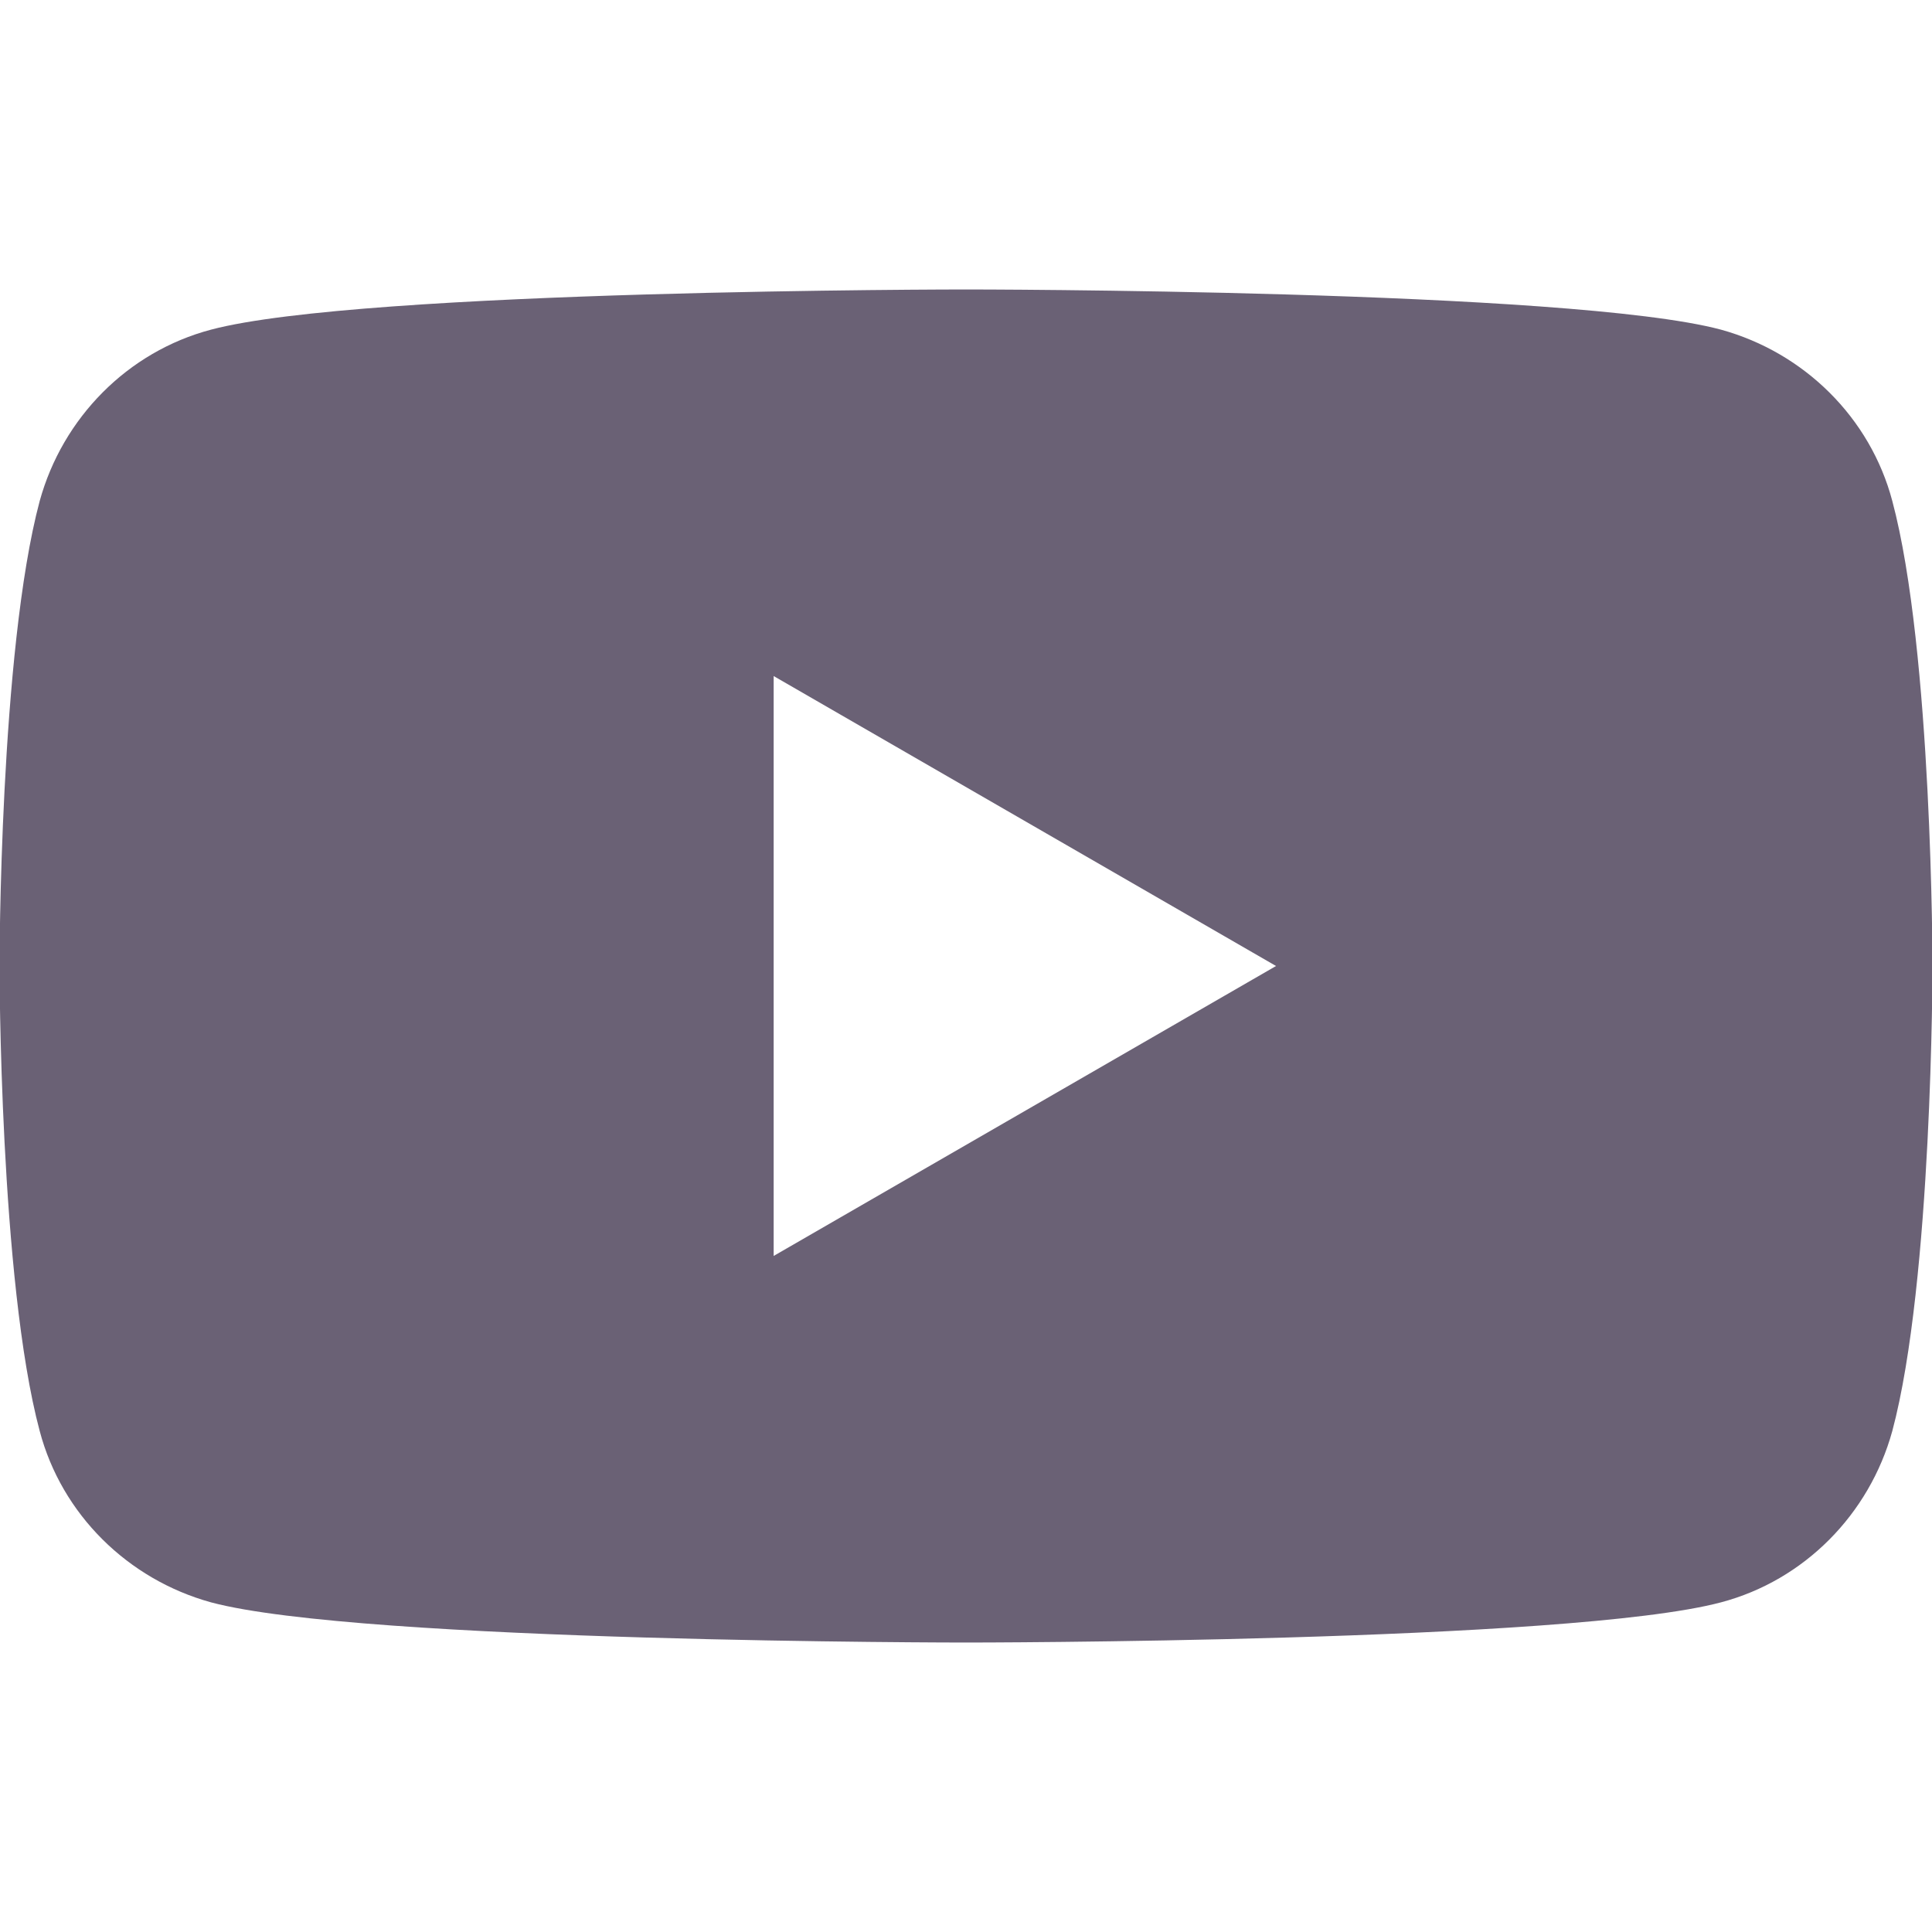 <?xml version="1.0" encoding="UTF-8" standalone="no"?>
<svg
   xmlns:dc="http://purl.org/dc/elements/1.1/"
   xmlns:cc="http://creativecommons.org/ns#"
   xmlns:rdf="http://www.w3.org/1999/02/22-rdf-syntax-ns#"
   xmlns:svg="http://www.w3.org/2000/svg"
   xmlns="http://www.w3.org/2000/svg"
   height="20.19"
   width="20.19"
   version="1.1"
   viewBox="0 0 20.19 20.19"
   id="_レイヤー_1">
  <defs
     id="defs4">
    <style
       id="style2">.cls-1{fill:#6a6175;}</style>
  </defs>
  <path
     style="fill:#6a6175"
     id="path6"
     d="m 19.775,5.235 c -0.23,-0.87 -0.92,-1.55 -1.79,-1.79 -1.57,-0.42 -7.89,-0.42 -7.89,-0.42 0,0 -6.31,0 -7.89,0.42 -0.87,0.23 -1.55,0.92 -1.79,1.79 -0.42,1.57 -0.42,4.86 -0.42,4.86 0,0 0,3.29 0.42,4.86 0.23,0.87 0.92,1.55 1.79,1.79 1.57,0.42 7.89,0.42 7.89,0.42 0,0 6.31,0 7.89,-0.42 0.87,-0.23 1.55,-0.92 1.79,-1.79 0.42,-1.57 0.42,-4.86 0.42,-4.86 0,0 0,-3.29 -0.42,-4.86 z M 8.085,13.125 V 7.065 L 13.335,10.095 Z"
     class="cls-1" />
</svg>
